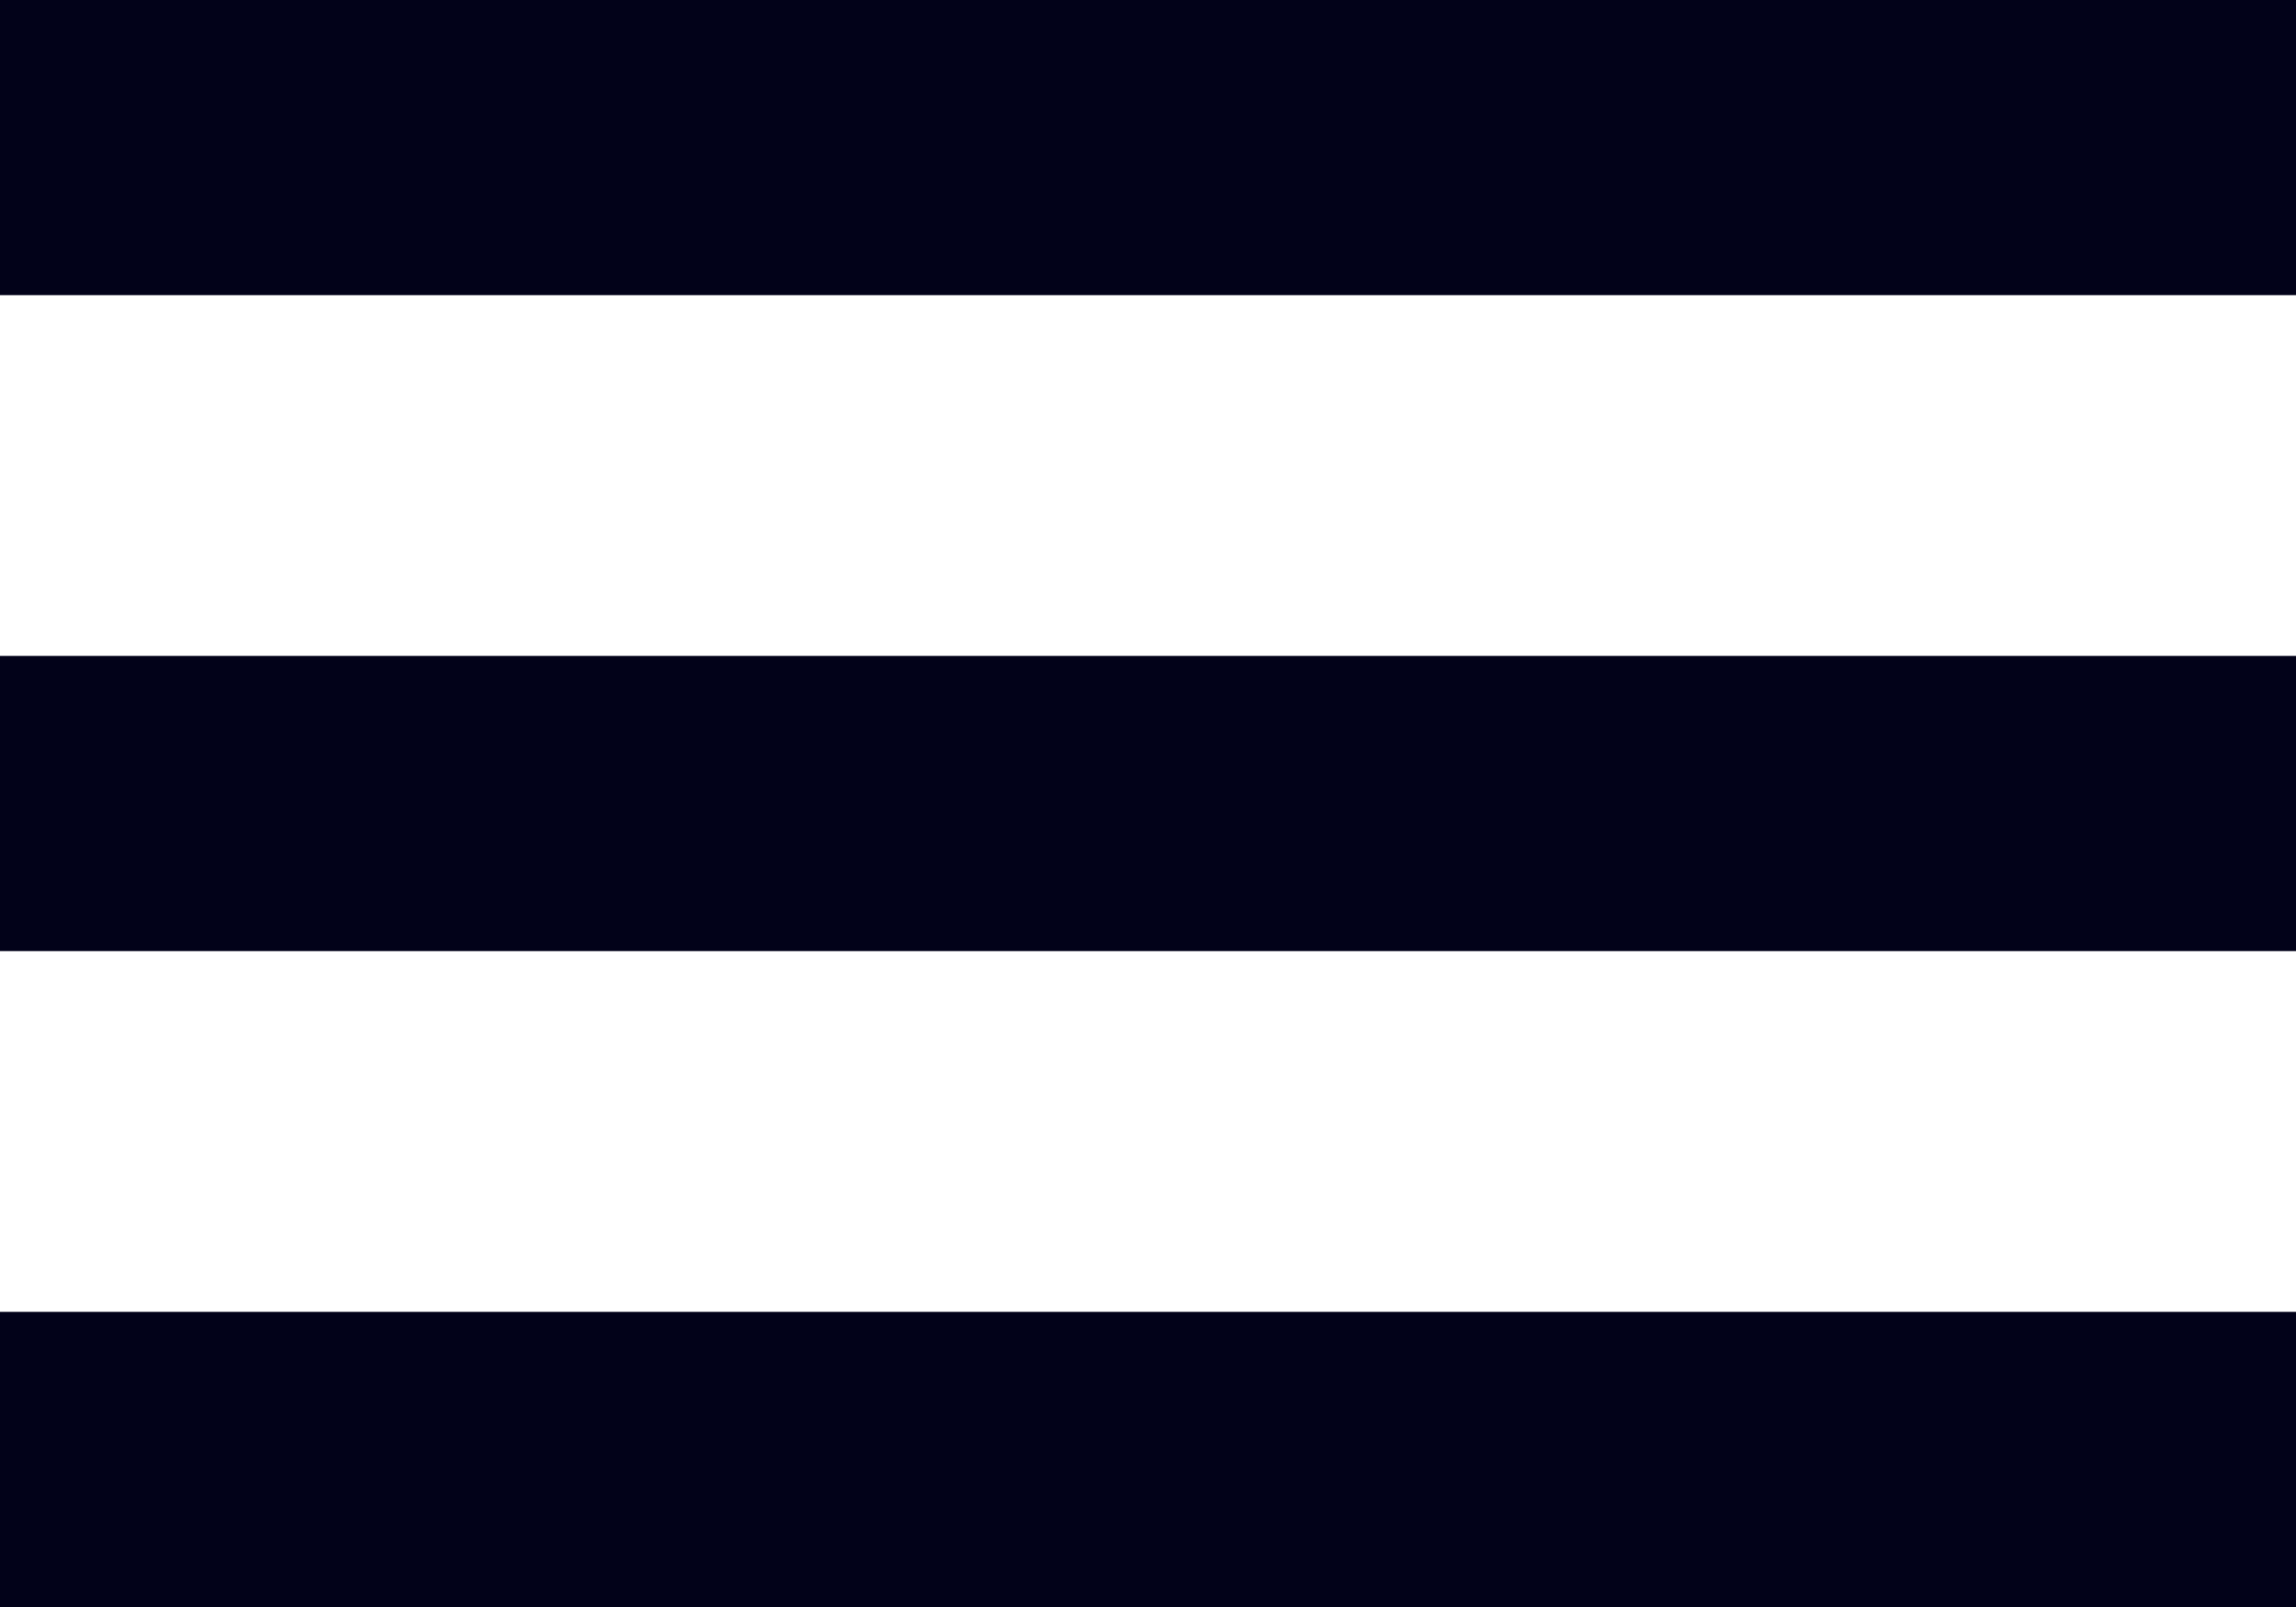<svg xmlns="http://www.w3.org/2000/svg" width="35" height="24.5" viewBox="0 0 35 24.5"><defs><style>.a{fill:#020219;}</style></defs><g transform="translate(-440 -23)"><path class="a" d="M0,0H35V4.5H0Z" transform="translate(440 23)"/><path class="a" d="M0,0H35V4.5H0Z" transform="translate(440 33)"/><path class="a" d="M0,0H35V4.5H0Z" transform="translate(440 43)"/></g></svg>